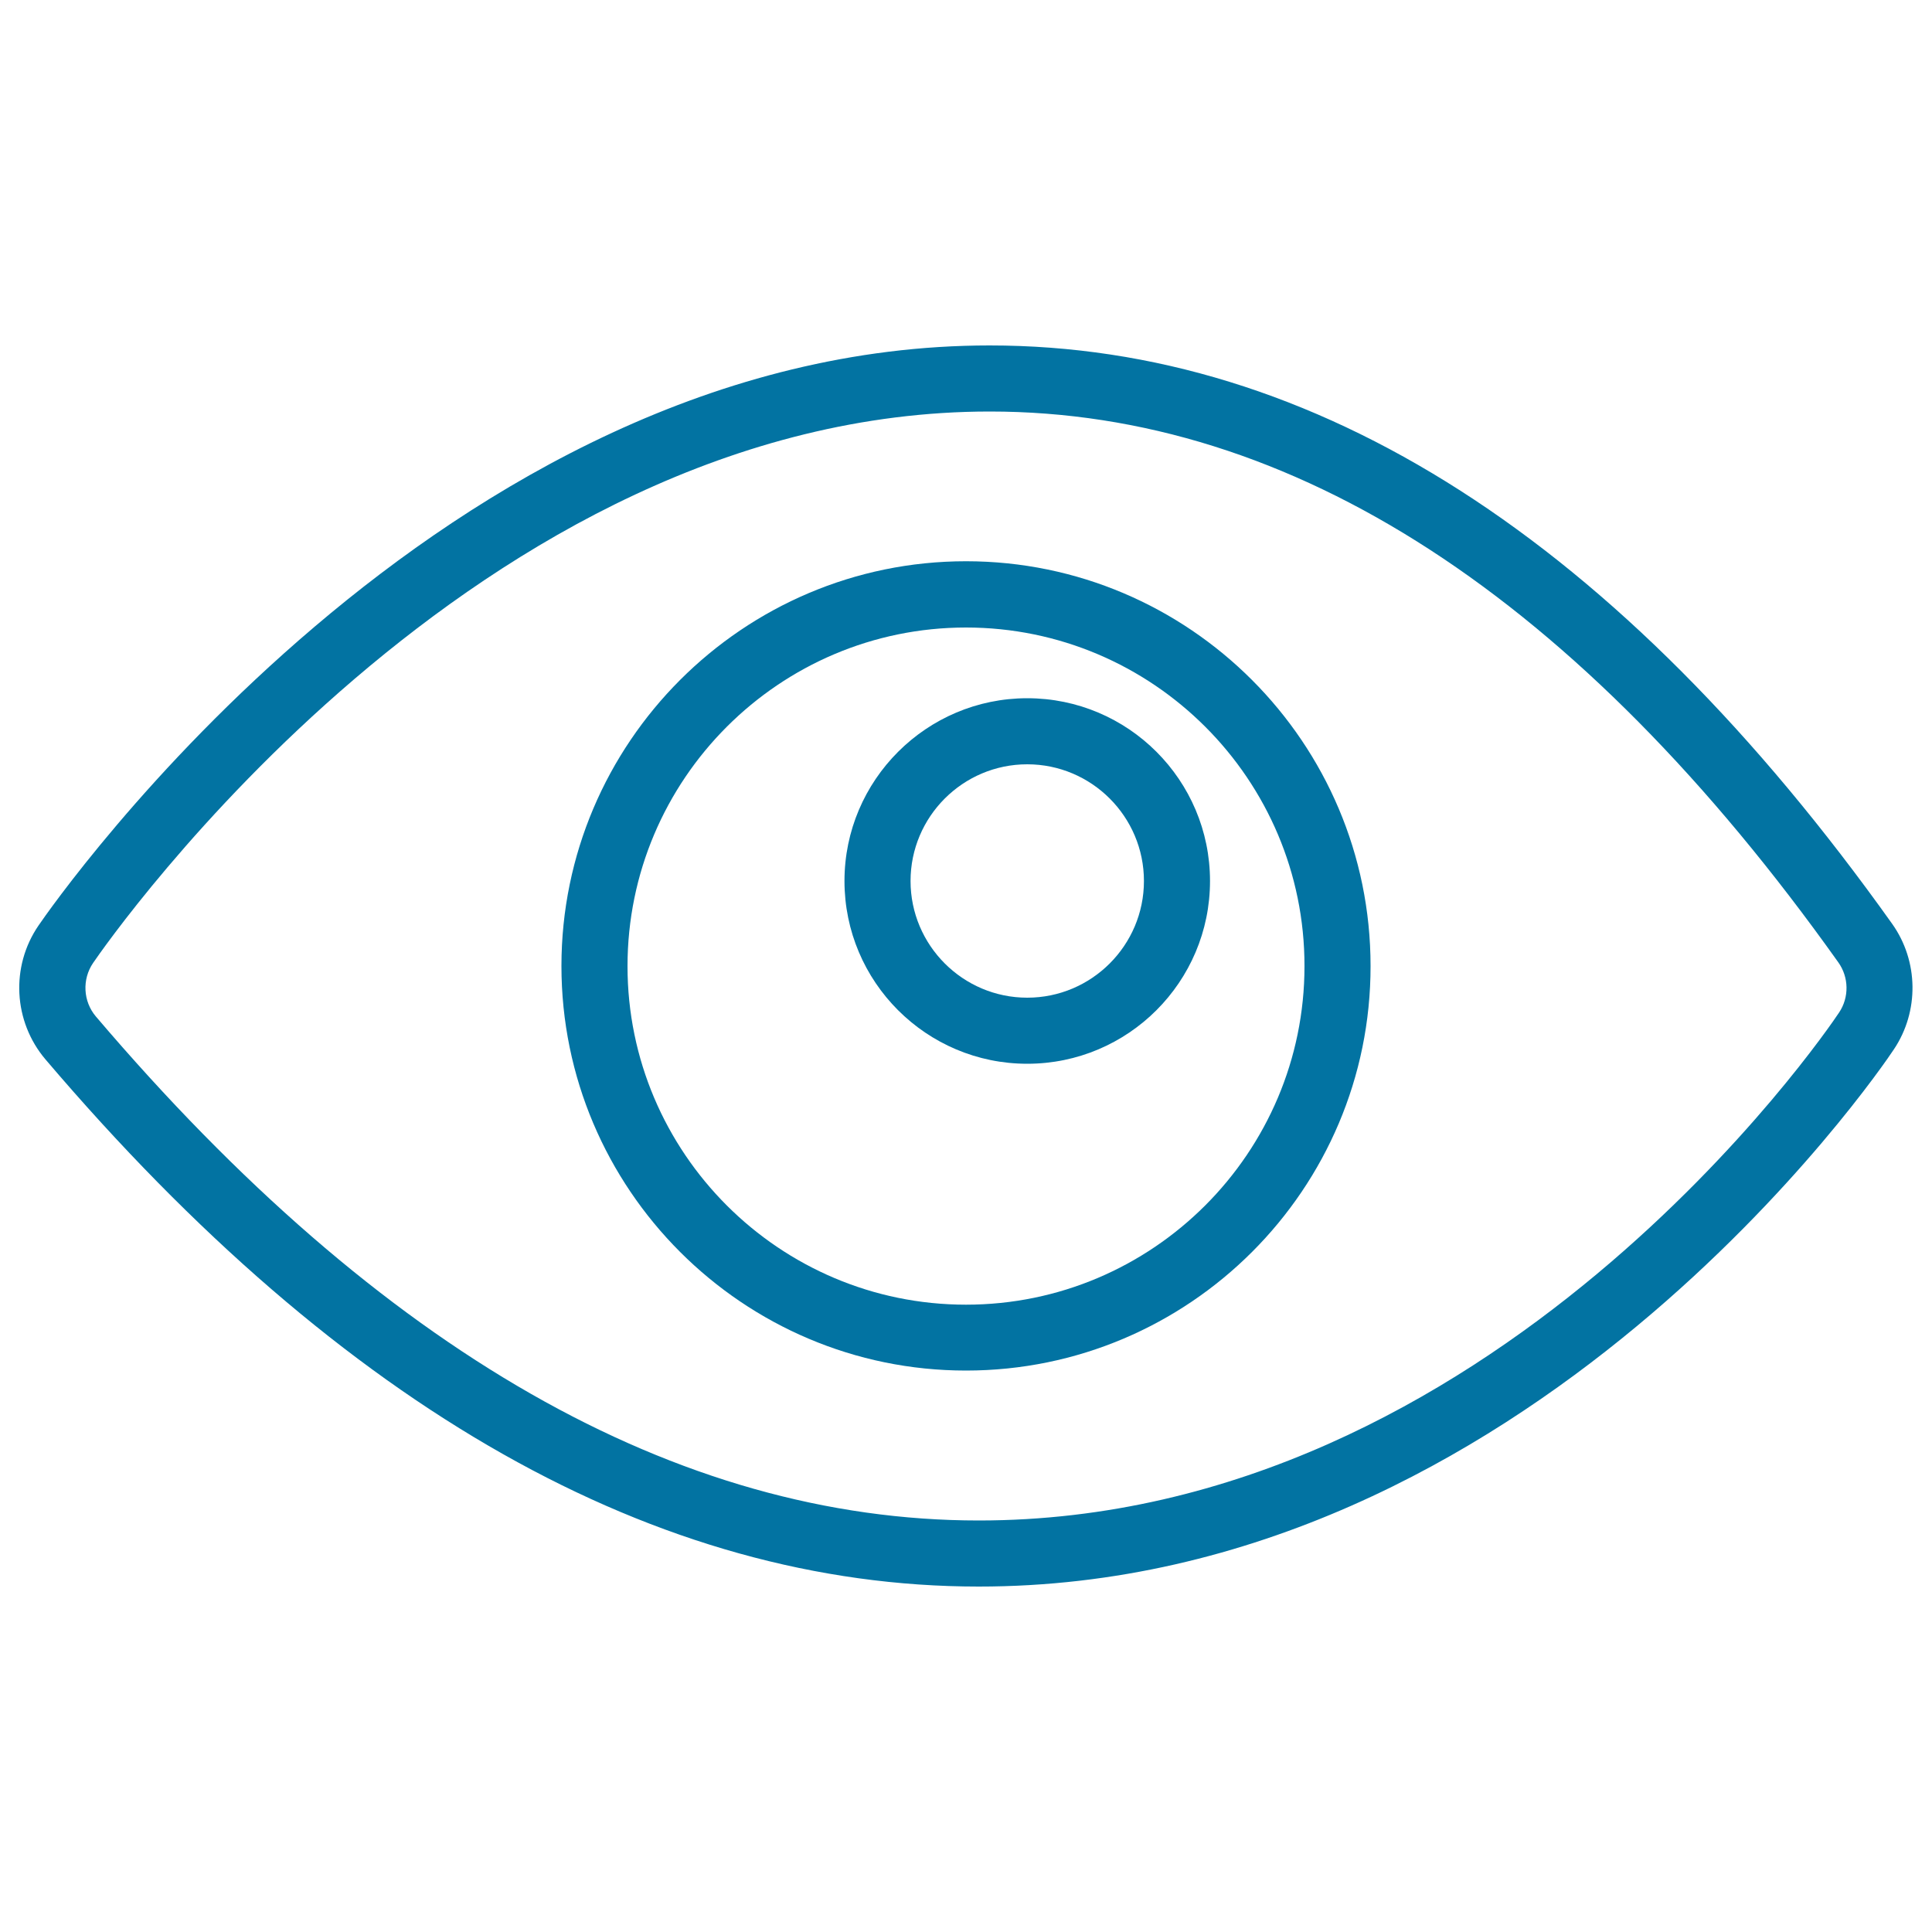<svg xmlns="http://www.w3.org/2000/svg" viewBox="0 0 1000 1000" style="fill:#0273a2">
<title>Blank Eye SVG icon</title>
<g><g><g><g><path d="M506.6,821.2c-166.5,0-329-91.8-483.1-272.9c-16.6-19.6-18.1-48-3.6-69.2c8.4-12.3,208.8-300.3,492.3-300.3c168.5,0,325.7,100.7,467.2,299.4c13.7,19.3,14,45.3,0.9,64.9C972.8,554.5,790.8,821.2,506.6,821.2z M512.3,213C246.6,213,56.2,486.7,48.2,498.4c-5.8,8.5-5.2,19.9,1.4,27.7c147.3,173.1,301,260.9,457,260.9c266.1,0,438.2-252.2,445.3-262.9c5.3-7.9,5.1-18.3-0.4-26C816.9,308.9,669.1,213,512.3,213z"/></g></g><g><path d="M500,709.4c-115.5,0-209.4-94-209.4-209.4c0-115.5,94-209.5,209.4-209.5c115.5,0,209.4,94,209.4,209.5C709.5,615.5,615.5,709.4,500,709.4z M500,324.8c-96.6,0-175.2,78.6-175.2,175.3c0,96.6,78.6,175.2,175.2,175.2c96.6,0,175.2-78.6,175.2-175.2C675.3,403.4,596.6,324.8,500,324.8z M531.7,550.6c-52.2,0-94.6-42.4-94.6-94.6c0-52.2,42.5-94.6,94.6-94.6c52.2,0,94.6,42.4,94.6,94.6C626.3,508.2,583.9,550.6,531.7,550.6z M531.7,395.6c-33.3,0-60.4,27.1-60.4,60.4c0,33.3,27.1,60.4,60.4,60.4c33.3,0,60.4-27.1,60.4-60.4C592.1,422.7,565,395.6,531.7,395.6z"/></g></g></g>
</svg>